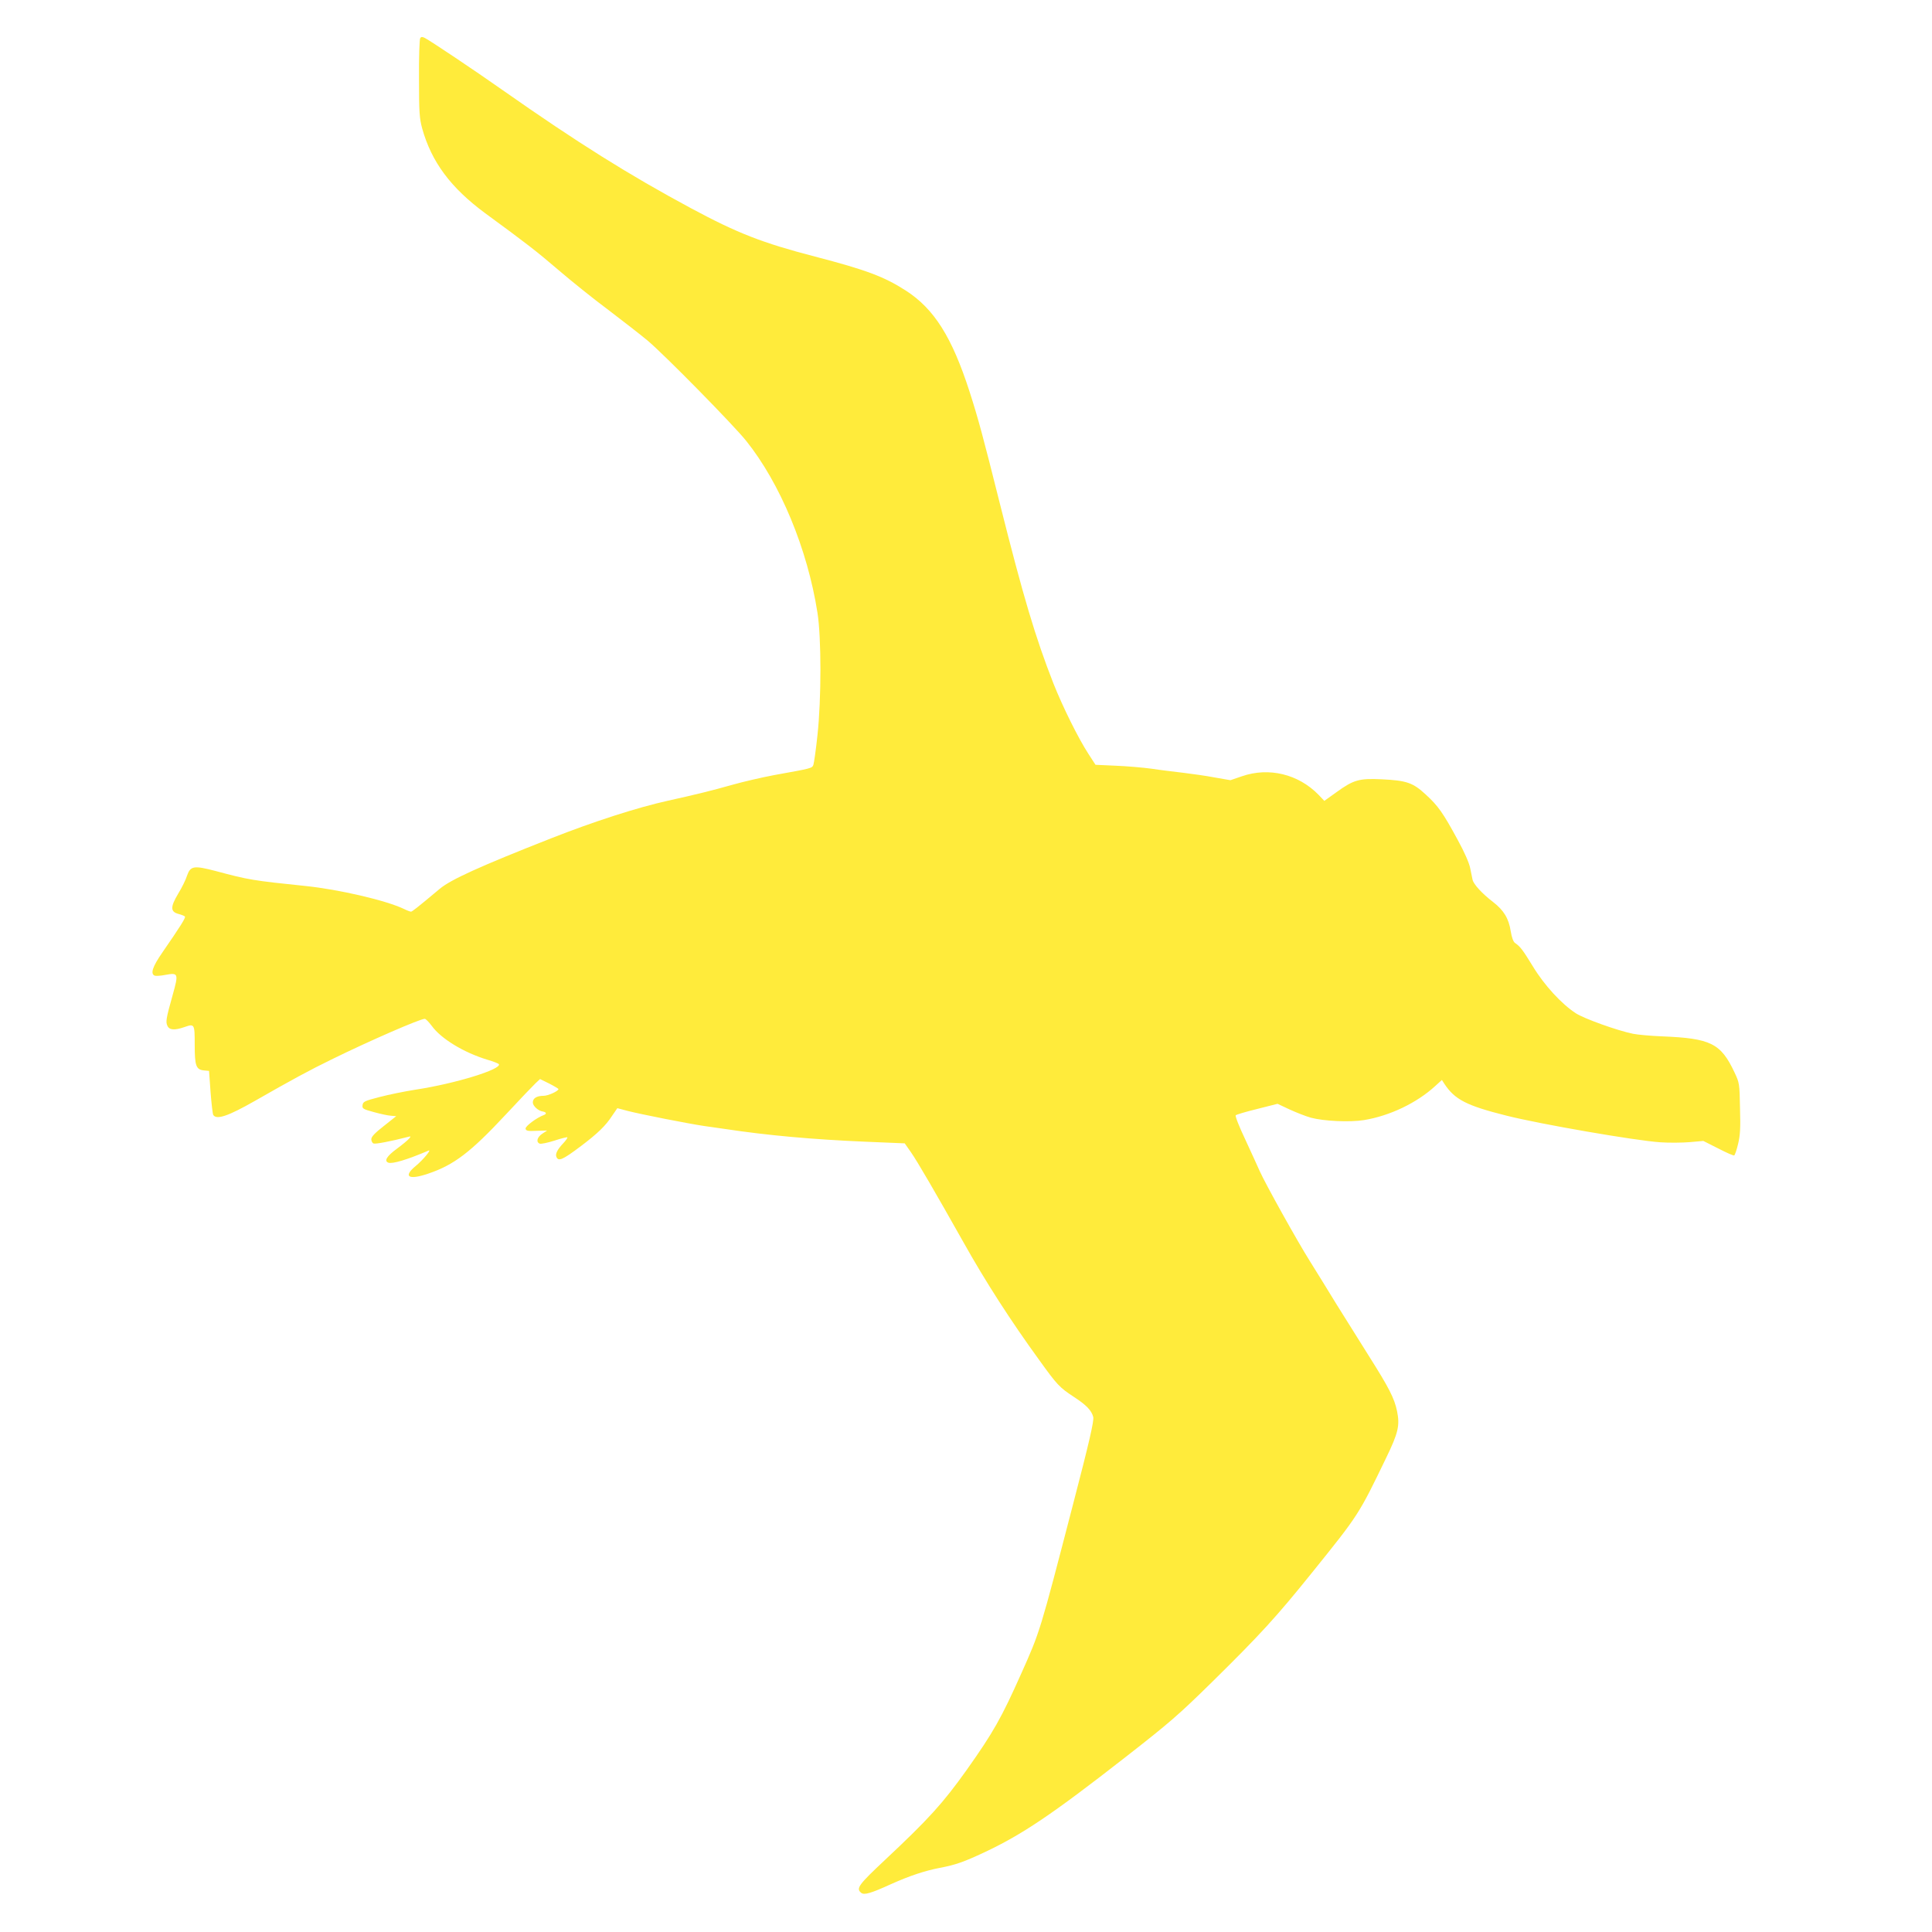 <?xml version="1.0" standalone="no"?>
<!DOCTYPE svg PUBLIC "-//W3C//DTD SVG 20010904//EN"
 "http://www.w3.org/TR/2001/REC-SVG-20010904/DTD/svg10.dtd">
<svg version="1.0" xmlns="http://www.w3.org/2000/svg"
 width="1280pt" height="1280pt" viewBox="0 0 1280 1280"
 preserveAspectRatio="xMidYMid meet">
<g transform="translate(0,1280) scale(0.1,-0.1)"
fill="#ffeb3b" stroke="none">
<path d="M2784 12547 c-5 -6 -9 -127 -8 -267 0 -227 3 -263 21 -331 62 -222
189 -393 418 -562 276 -202 340 -252 485 -376 85 -73 233 -192 330 -264 96
-73 213 -164 260 -203 114 -96 568 -558 653 -664 227 -283 407 -718 473 -1140
26 -165 26 -571 0 -810 -10 -96 -23 -185 -27 -197 -9 -23 -9 -23 -259 -68 -80
-15 -206 -44 -280 -65 -127 -36 -239 -64 -425 -105 -200 -44 -492 -138 -776
-250 -470 -185 -662 -272 -736 -334 -149 -125 -183 -151 -190 -151 -5 0 -27 8
-49 19 -118 56 -428 128 -649 151 -350 36 -379 41 -595 99 -146 38 -168 35
-191 -31 -8 -26 -34 -79 -58 -118 -53 -89 -53 -120 1 -135 20 -5 39 -13 43
-17 7 -7 -29 -64 -149 -238 -66 -95 -81 -142 -51 -154 8 -3 40 -1 70 5 87 16
89 10 49 -133 -44 -157 -47 -178 -35 -204 13 -29 48 -31 112 -9 68 24 69 22
69 -117 0 -141 9 -165 63 -170 l32 -3 10 -140 c6 -77 14 -146 18 -152 22 -34
100 -7 277 94 241 138 369 207 505 273 254 125 588 270 619 270 7 0 27 -21 46
-46 61 -85 211 -177 369 -225 39 -11 73 -25 76 -29 21 -34 -292 -130 -550
-169 -71 -11 -179 -33 -240 -49 -101 -26 -110 -31 -113 -54 -3 -23 2 -26 75
-46 43 -12 94 -23 113 -24 l35 -3 -82 -65 c-60 -47 -83 -71 -83 -88 0 -12 7
-25 15 -28 13 -5 117 15 225 43 22 6 24 5 11 -10 -7 -9 -44 -40 -82 -68 -67
-49 -86 -81 -56 -92 27 -10 128 21 266 80 24 11 -37 -63 -85 -102 -86 -71 -47
-95 82 -51 172 58 281 141 516 393 91 98 180 191 196 206 l30 28 61 -30 c33
-17 61 -34 61 -36 0 -14 -69 -45 -98 -45 -46 0 -72 -16 -72 -44 0 -23 36 -56
66 -60 23 -4 28 -15 8 -23 -49 -18 -125 -75 -122 -91 3 -14 15 -17 73 -14 l70
2 -32 -21 c-35 -23 -43 -56 -17 -66 10 -3 53 6 97 20 45 15 83 24 86 22 2 -3
-9 -20 -26 -38 -39 -41 -55 -71 -47 -91 13 -33 41 -21 163 71 110 83 164 135
206 200 l35 51 72 -19 c91 -23 396 -83 503 -99 44 -6 107 -15 140 -20 278 -42
576 -69 925 -84 l264 -11 42 -60 c43 -62 156 -256 347 -595 146 -261 315 -523
501 -779 120 -167 135 -183 231 -246 83 -54 117 -90 128 -133 6 -25 -26 -165
-136 -587 -219 -843 -216 -833 -342 -1115 -130 -291 -183 -386 -361 -637 -157
-220 -250 -323 -538 -593 -178 -167 -196 -191 -161 -220 20 -17 64 -4 198 57
125 56 225 89 324 108 105 20 158 39 293 102 251 118 448 250 932 628 300 234
357 284 577 500 321 316 427 432 666 729 307 381 307 381 489 758 80 165 91
214 72 308 -18 87 -54 156 -186 365 -59 94 -155 247 -213 340 -57 94 -138 224
-179 290 -85 135 -295 513 -332 596 -13 30 -56 123 -95 208 -40 84 -69 157
-64 162 5 5 69 24 143 42 l134 34 81 -38 c44 -20 107 -45 140 -54 84 -23 258
-31 351 -16 172 28 351 114 473 226 l44 40 16 -25 c69 -105 147 -145 410 -211
220 -56 856 -166 1021 -177 58 -4 146 -3 195 1 l90 8 99 -50 c54 -28 102 -49
106 -46 4 3 16 36 25 75 14 57 17 103 13 238 -3 164 -4 168 -36 236 -91 194
-157 227 -483 240 -75 3 -161 11 -190 17 -103 21 -324 100 -379 136 -94 61
-209 186 -284 310 -68 111 -84 132 -119 156 -11 8 -21 35 -28 77 -13 85 -46
139 -117 194 -72 55 -130 118 -136 148 -3 13 -10 48 -16 78 -7 34 -38 105 -82
185 -97 179 -130 226 -211 300 -85 79 -126 94 -293 102 -148 7 -186 -3 -299
-85 l-81 -58 -39 41 c-133 136 -328 184 -507 122 l-76 -26 -104 18 c-57 11
-150 24 -208 31 -58 7 -152 18 -210 27 -58 8 -165 17 -239 20 l-133 6 -46 71
c-68 104 -171 313 -232 466 -120 306 -200 574 -356 1195 -111 443 -143 562
-200 739 -117 363 -235 550 -423 671 -143 92 -263 137 -601 225 -350 91 -512
154 -823 321 -409 220 -750 433 -1247 782 -186 131 -476 325 -516 346 -17 8
-24 8 -30 -2z"/>
</g>
</svg>
